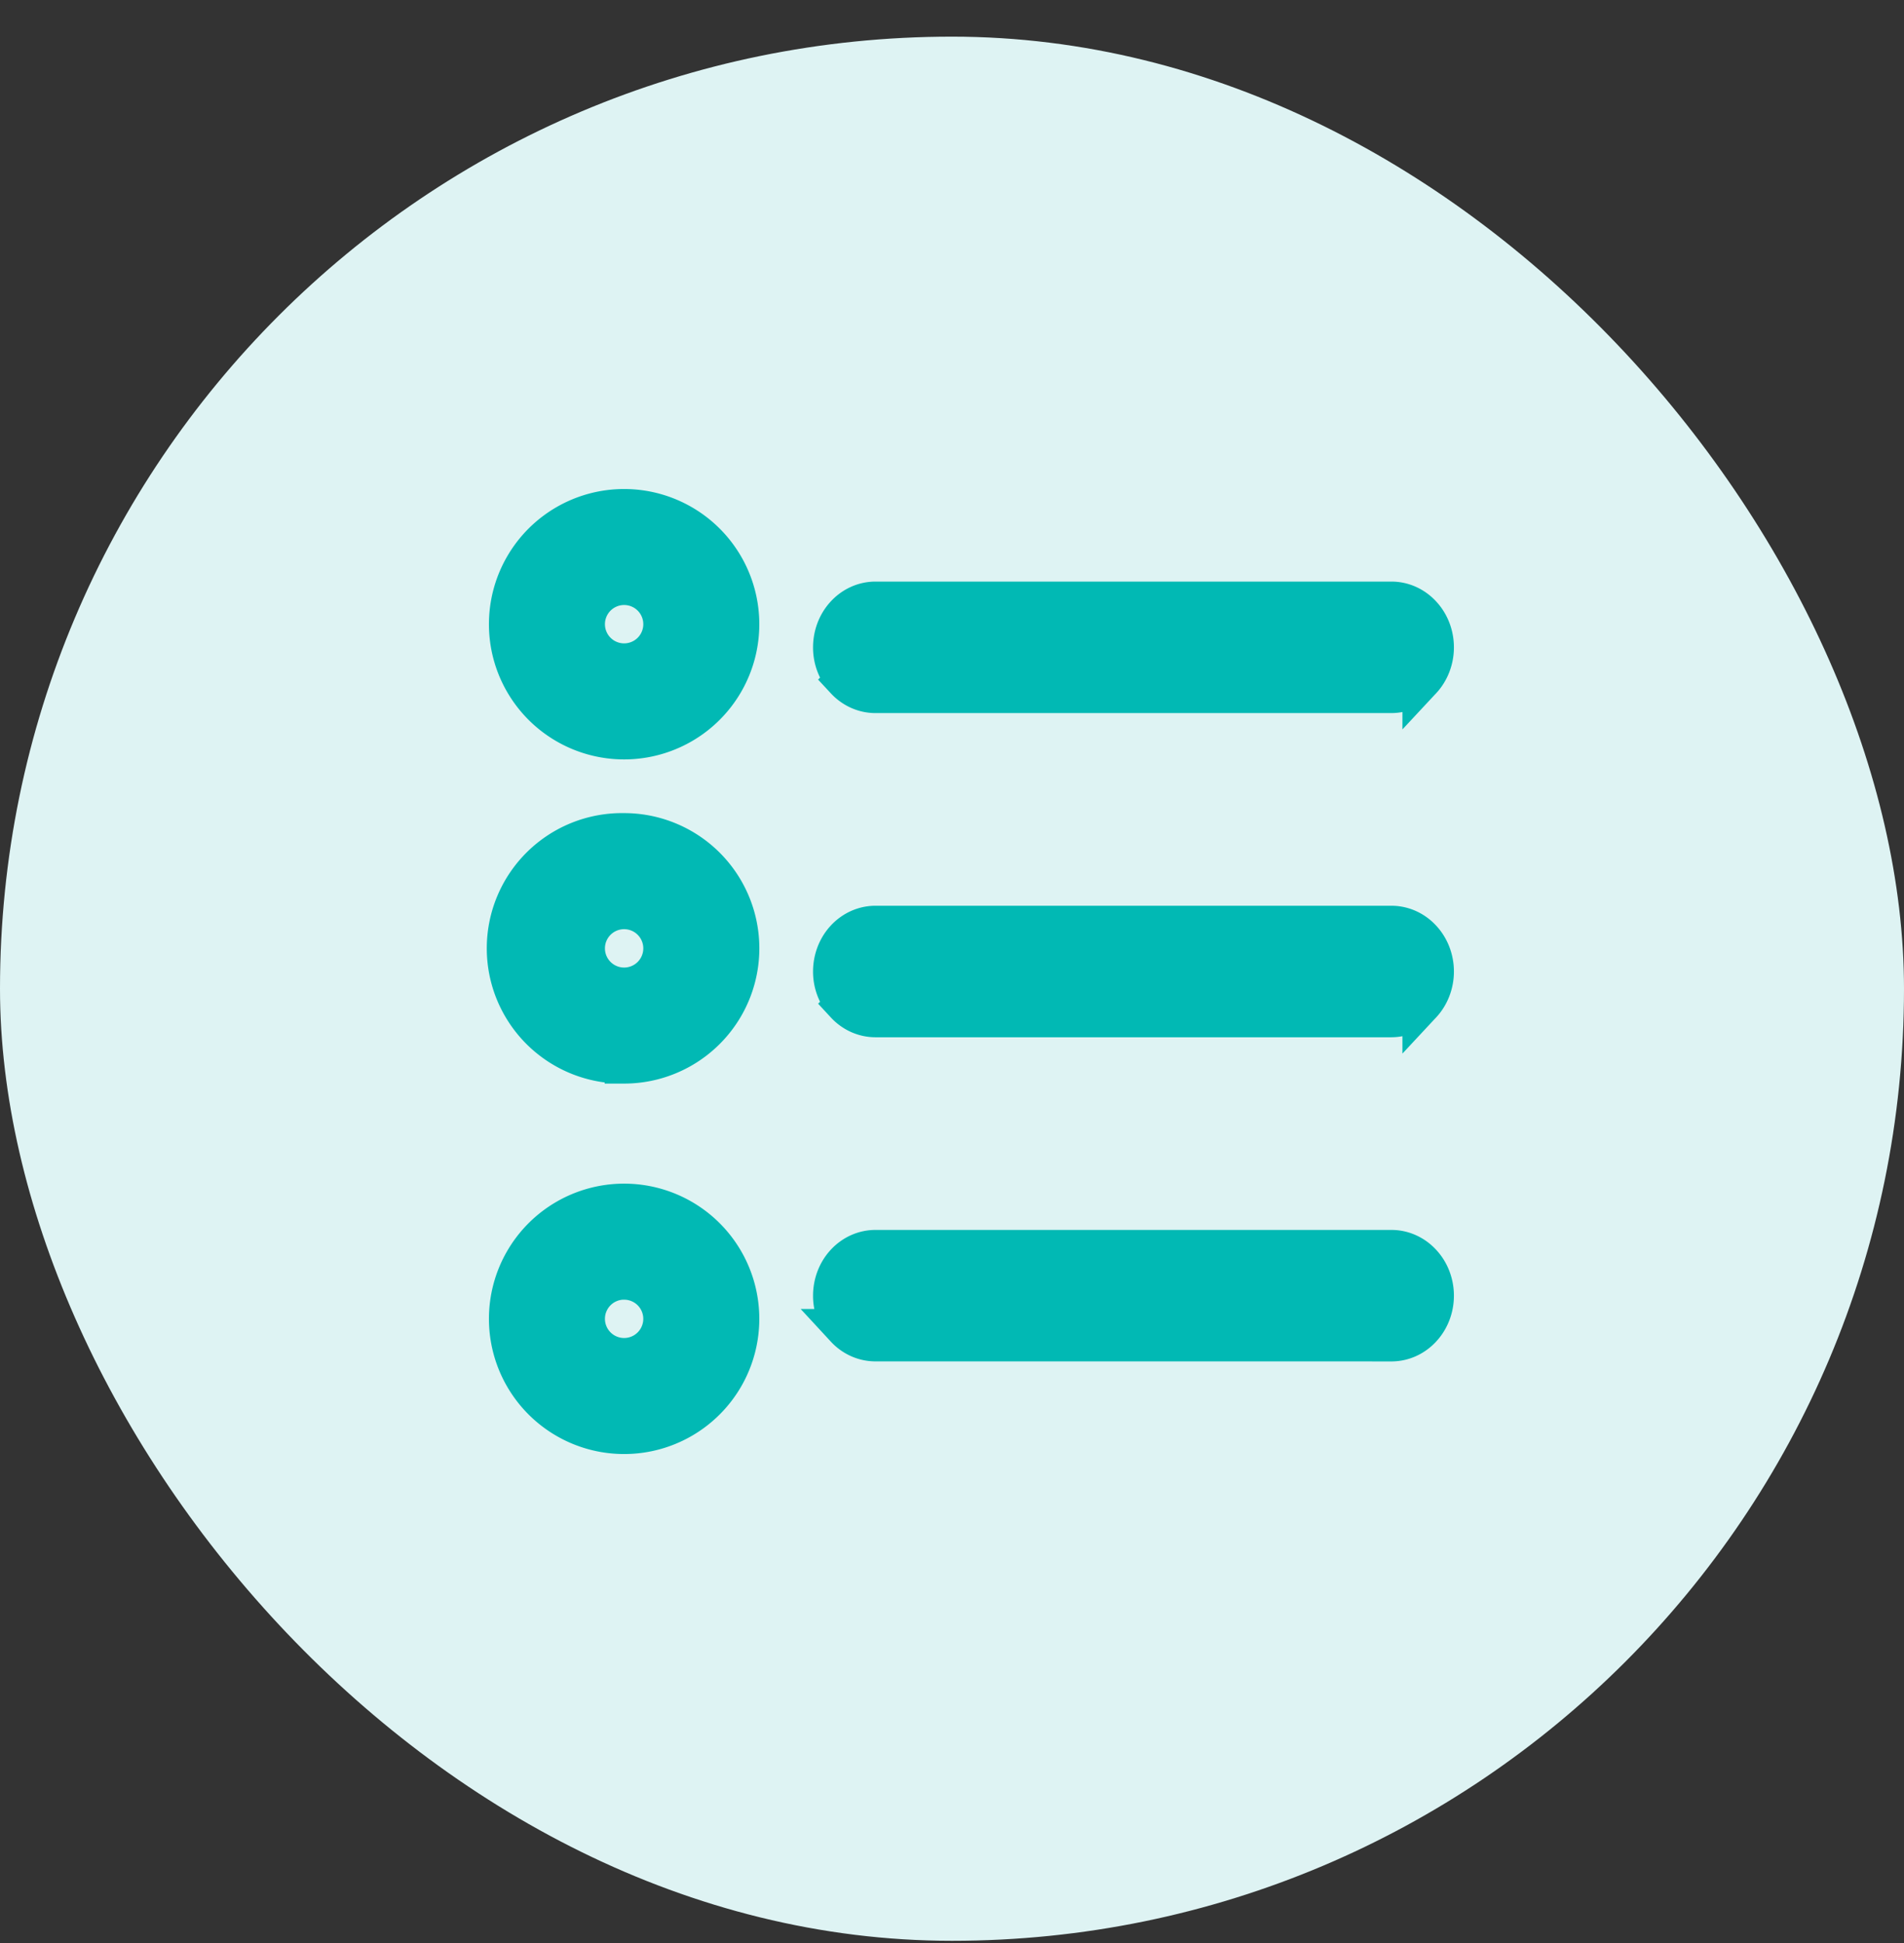 <svg width="49" height="50" viewBox="0 0 49 50" fill="none" xmlns="http://www.w3.org/2000/svg">
    <rect x="0" y="0" width="49" height="50" fill="#333333" stroke="none"/>
    <rect y=".943" width="49" height="49" rx="24.5" fill="#DEF3F3"/>
    <g clip-path="url(#pu9lrkfl9a)" fill="#01B9B4" stroke="#01B9B4">
        <path d="M16.062 19.042a2.979 2.979 0 1 1 0-5.958 2.979 2.979 0 0 1 0 5.958zm0-3.973a.993.993 0 1 0 0 1.987.993.993 0 0 0 0-1.987zM16.062 27.383a2.98 2.98 0 1 1 0-5.959 2.98 2.98 0 0 1 0 5.96zm0-3.972a.993.993 0 1 0 0 1.987.993.993 0 0 0 0-1.987zM16.062 36.917a2.979 2.979 0 1 1 0-5.958 2.979 2.979 0 0 1 0 5.958zm0-3.973a.993.993 0 1 0 0 1.987.993.993 0 0 0 0-1.986zM35.81 17.85H22.53c-.293 0-.575-.126-.782-.349a1.24 1.24 0 0 1-.324-.843c0-.316.116-.619.324-.842.207-.224.489-.35.782-.35H35.81c.293 0 .575.126.782.35.208.223.325.526.325.842 0 .316-.117.62-.325.843a1.068 1.068 0 0 1-.782.349zM35.81 26.192H22.53c-.293 0-.575-.126-.782-.35a1.24 1.24 0 0 1-.324-.842c0-.316.116-.62.324-.843.207-.223.489-.349.782-.349H35.81c.293 0 .575.126.782.35.208.223.325.526.325.842 0 .316-.117.62-.325.843a1.068 1.068 0 0 1-.782.349zM35.81 34.533H22.53c-.293 0-.575-.125-.782-.349a1.24 1.24 0 0 1-.324-.842c0-.316.116-.62.324-.843.207-.223.489-.349.782-.349H35.81c.293 0 .575.126.782.35.208.222.325.526.325.842 0 .316-.117.619-.325.842-.207.224-.489.35-.782.35z"/>
    </g>
    <defs>
        <clipPath id="pu9lrkfl9a">
            <path fill="#fff" transform="translate(12 12)" d="M0 0h26v26H0z"/>
        </clipPath>
    </defs>
</svg>
